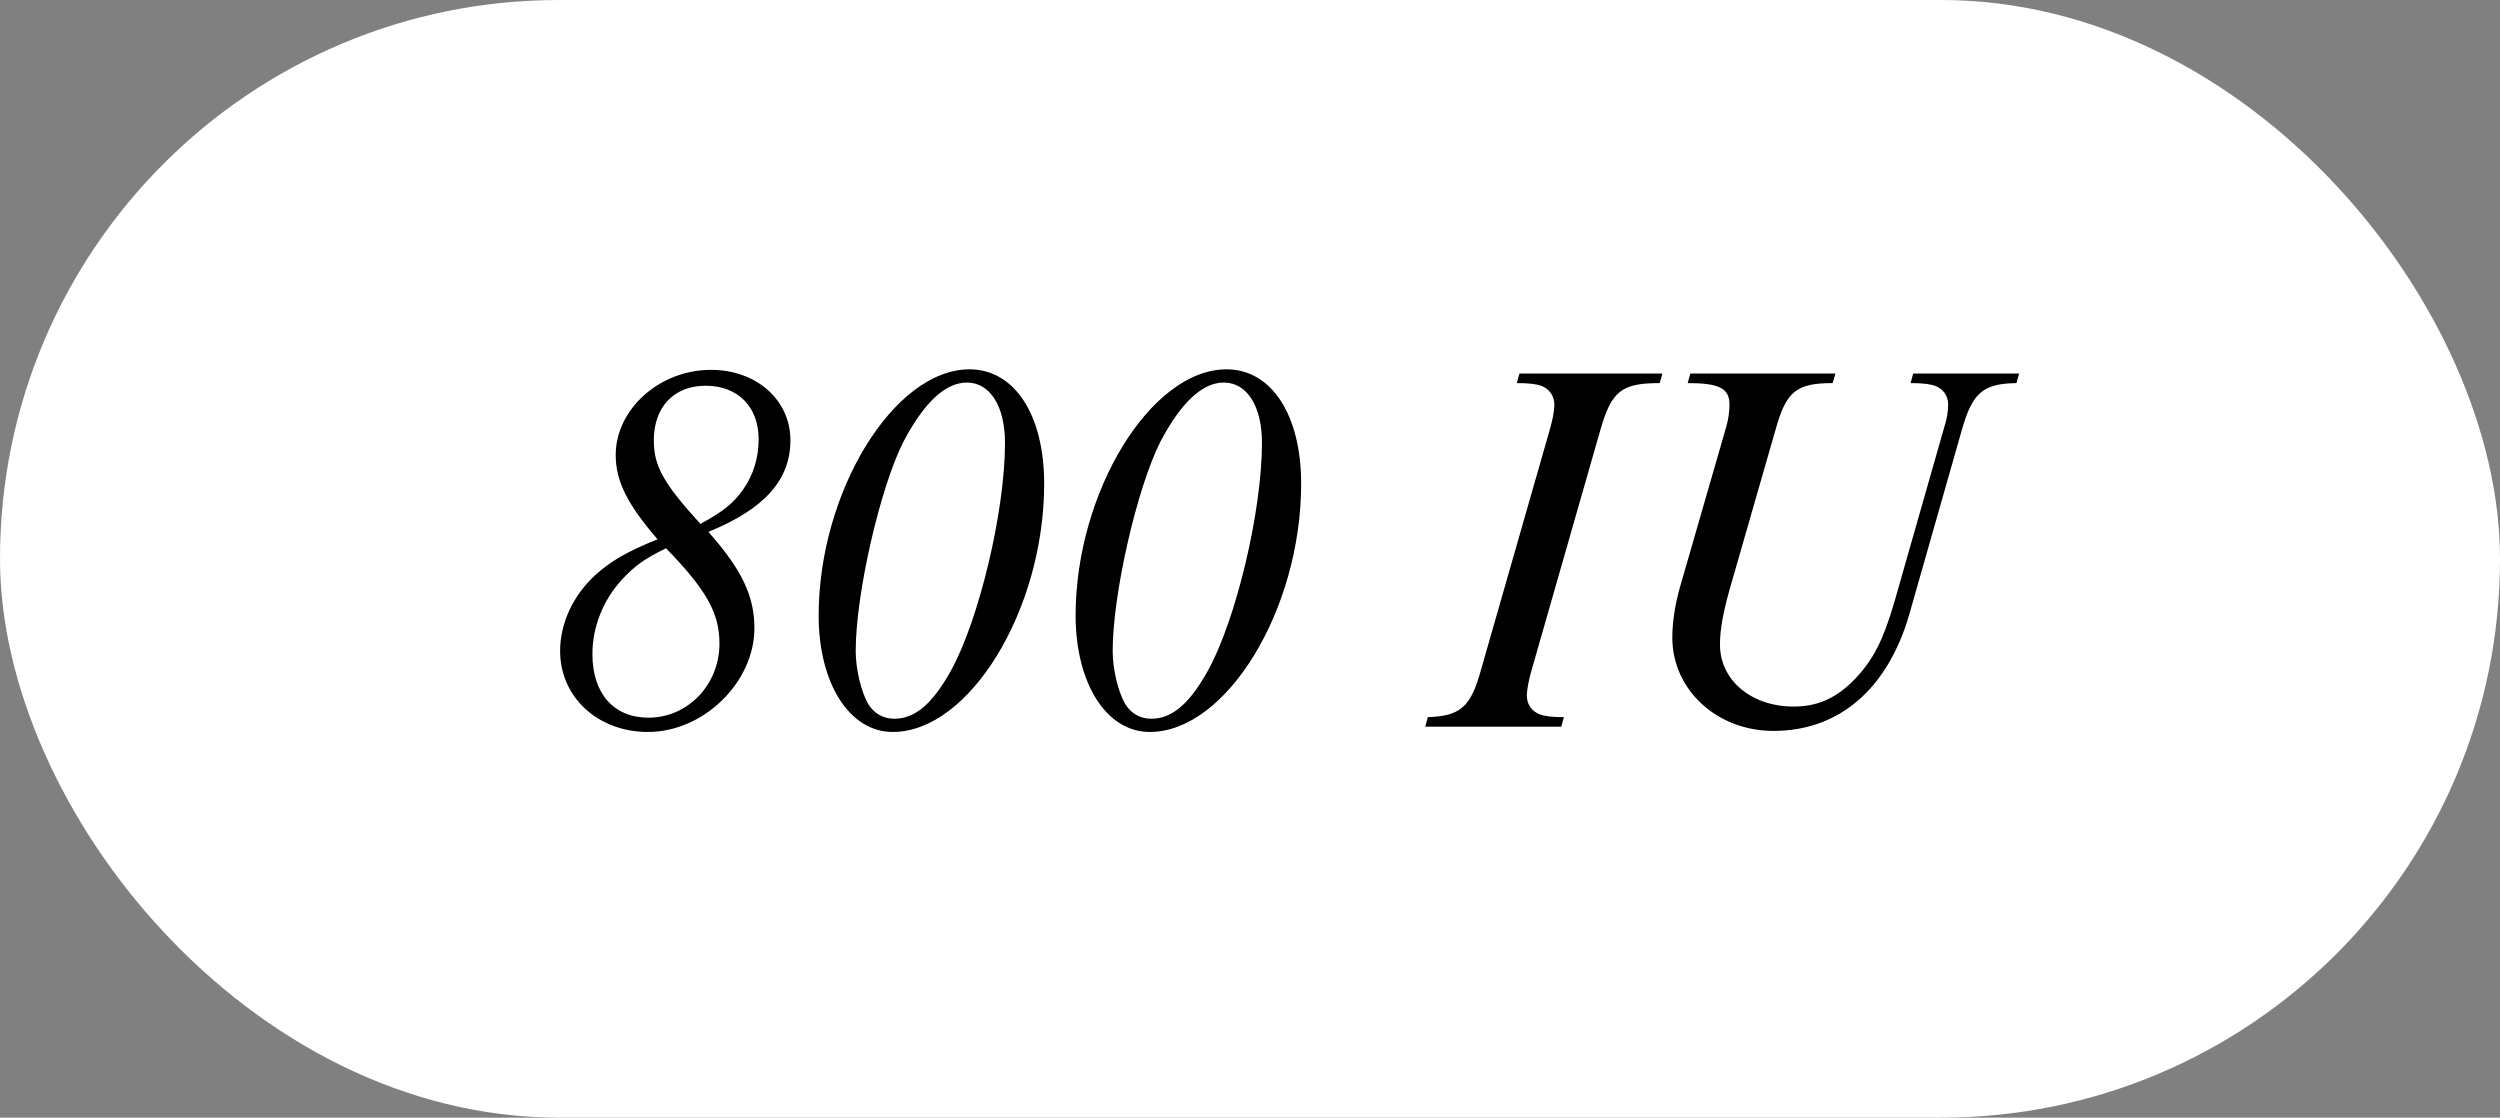 <svg xmlns="http://www.w3.org/2000/svg" fill="none" viewBox="0 0 85 38" height="38" width="85">
<rect x="0" y="0" width="85" height="38" fill="#808080" stroke="none"/>
<rect fill="white" rx="19" height="38" width="85"></rect>
<path fill="black" d="M24.084 18.083C25.218 19.361 25.65 20.261 25.65 21.359C25.65 23.195 23.922 24.887 22.032 24.887C20.322 24.887 19.044 23.699 19.044 22.133C19.044 21.197 19.476 20.261 20.232 19.559C20.772 19.073 21.294 18.767 22.356 18.335C21.33 17.147 20.934 16.355 20.934 15.473C20.934 13.907 22.428 12.575 24.174 12.575C25.722 12.575 26.874 13.601 26.874 14.969C26.874 16.319 25.992 17.309 24.084 18.083ZM23.814 17.813C24.606 17.381 24.93 17.111 25.254 16.661C25.614 16.157 25.794 15.563 25.794 14.933C25.794 13.835 25.092 13.115 23.994 13.115C22.914 13.115 22.23 13.835 22.23 14.969C22.23 15.833 22.536 16.409 23.814 17.813ZM22.644 18.641C21.906 19.001 21.564 19.253 21.15 19.703C20.502 20.405 20.142 21.323 20.142 22.241C20.142 23.573 20.862 24.401 22.05 24.401C23.382 24.401 24.462 23.285 24.462 21.881C24.462 20.855 24.03 20.063 22.644 18.641ZM32.964 12.557C34.494 12.557 35.502 14.105 35.502 16.445C35.502 20.729 32.964 24.887 30.354 24.887C28.878 24.887 27.834 23.231 27.834 20.927C27.834 16.733 30.39 12.557 32.964 12.557ZM32.874 13.007C32.136 13.007 31.416 13.691 30.714 15.023C29.922 16.589 29.094 20.189 29.094 22.133C29.094 22.745 29.274 23.501 29.508 23.915C29.706 24.257 30.03 24.437 30.408 24.437C31.11 24.437 31.704 23.933 32.334 22.799C33.288 21.071 34.17 17.381 34.17 15.059C34.17 13.817 33.666 13.007 32.874 13.007ZM41.701 12.557C43.231 12.557 44.239 14.105 44.239 16.445C44.239 20.729 41.701 24.887 39.091 24.887C37.615 24.887 36.571 23.231 36.571 20.927C36.571 16.733 39.127 12.557 41.701 12.557ZM41.611 13.007C40.873 13.007 40.153 13.691 39.451 15.023C38.659 16.589 37.831 20.189 37.831 22.133C37.831 22.745 38.011 23.501 38.245 23.915C38.443 24.257 38.767 24.437 39.145 24.437C39.847 24.437 40.441 23.933 41.071 22.799C42.025 21.071 42.907 17.381 42.907 15.059C42.907 13.817 42.403 13.007 41.611 13.007ZM53.173 24.383L53.083 24.707H48.457L48.547 24.383C49.645 24.347 50.005 24.041 50.347 22.799L52.723 14.501C52.795 14.231 52.849 13.943 52.849 13.763C52.849 13.475 52.687 13.223 52.399 13.115C52.237 13.061 52.003 13.025 51.571 13.025L51.661 12.701H56.521L56.431 13.025C55.135 13.025 54.793 13.295 54.415 14.609L52.039 22.907C51.967 23.177 51.913 23.483 51.913 23.645C51.913 23.951 52.075 24.185 52.363 24.293C52.525 24.347 52.759 24.383 53.173 24.383ZM57.381 13.025L57.471 12.701H62.403L62.313 13.025C61.071 13.025 60.729 13.313 60.369 14.609L58.821 19.991C58.587 20.819 58.479 21.395 58.479 21.917C58.479 23.123 59.541 24.023 60.981 24.023C61.809 24.023 62.439 23.735 63.069 23.087C63.699 22.421 64.023 21.773 64.401 20.495L66.111 14.501C66.201 14.231 66.237 13.961 66.237 13.763C66.237 13.457 66.075 13.223 65.787 13.115C65.625 13.061 65.391 13.025 64.959 13.025L65.049 12.701H68.649L68.559 13.025C67.425 13.043 67.065 13.349 66.705 14.609L64.905 20.927C64.167 23.429 62.529 24.851 60.297 24.851C58.371 24.851 56.859 23.447 56.859 21.683C56.859 21.161 56.949 20.567 57.111 19.991L58.695 14.501C58.767 14.249 58.803 13.979 58.803 13.763C58.803 13.205 58.461 13.025 57.381 13.025Z"></path>
</svg>
